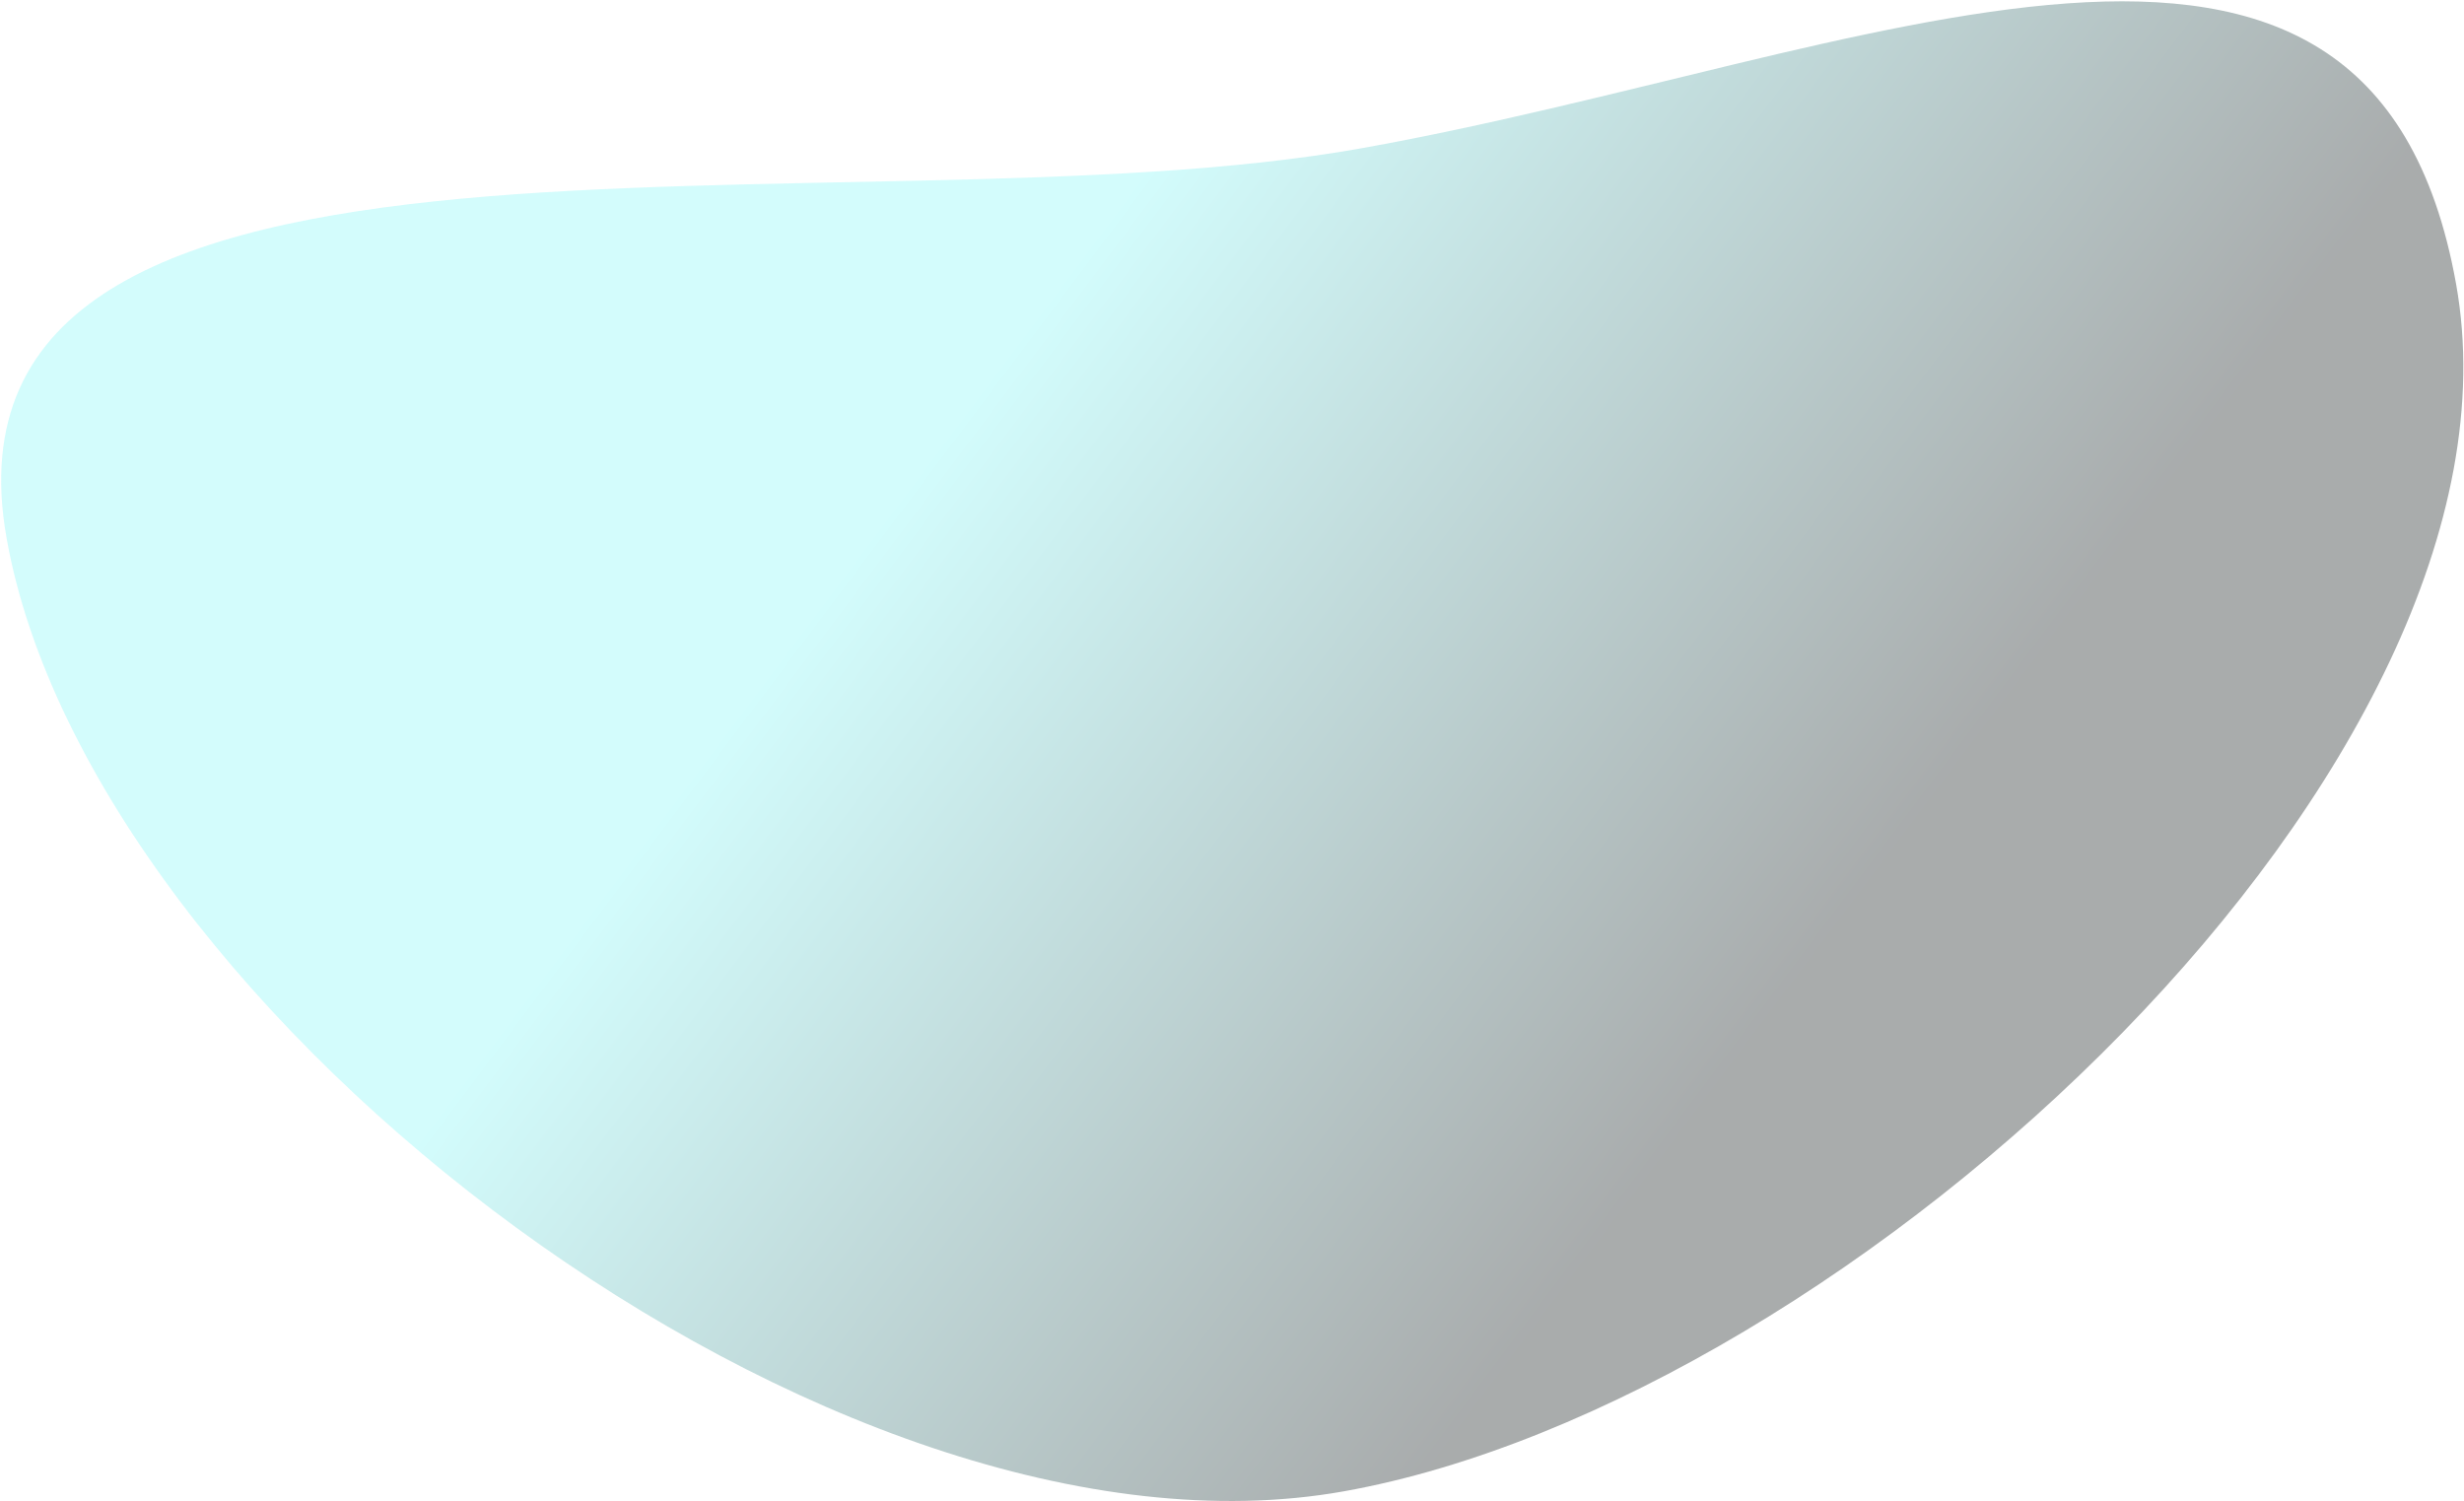 <svg width="755" height="460" viewBox="0 0 755 460" fill="none" xmlns="http://www.w3.org/2000/svg">
<path opacity="0.34" d="M2.036 165.016C28.143 311.118 255.938 484.826 411.76 456.982C567.581 429.138 778.696 233.185 752.589 87.084C726.481 -59.018 572.93 17.598 417.108 45.442C261.287 73.286 -24.071 18.914 2.036 165.016Z" fill="url(#paint0_linear_71_7790)"/>
<defs>
<linearGradient id="paint0_linear_71_7790" x1="190.057" y1="268.514" x2="435.684" y2="452.707" gradientUnits="userSpaceOnUse">
<stop stop-color="#7DF7F7"/>
<stop offset="1" stop-color="#020B0D"/>
</linearGradient>
</defs>
</svg>
